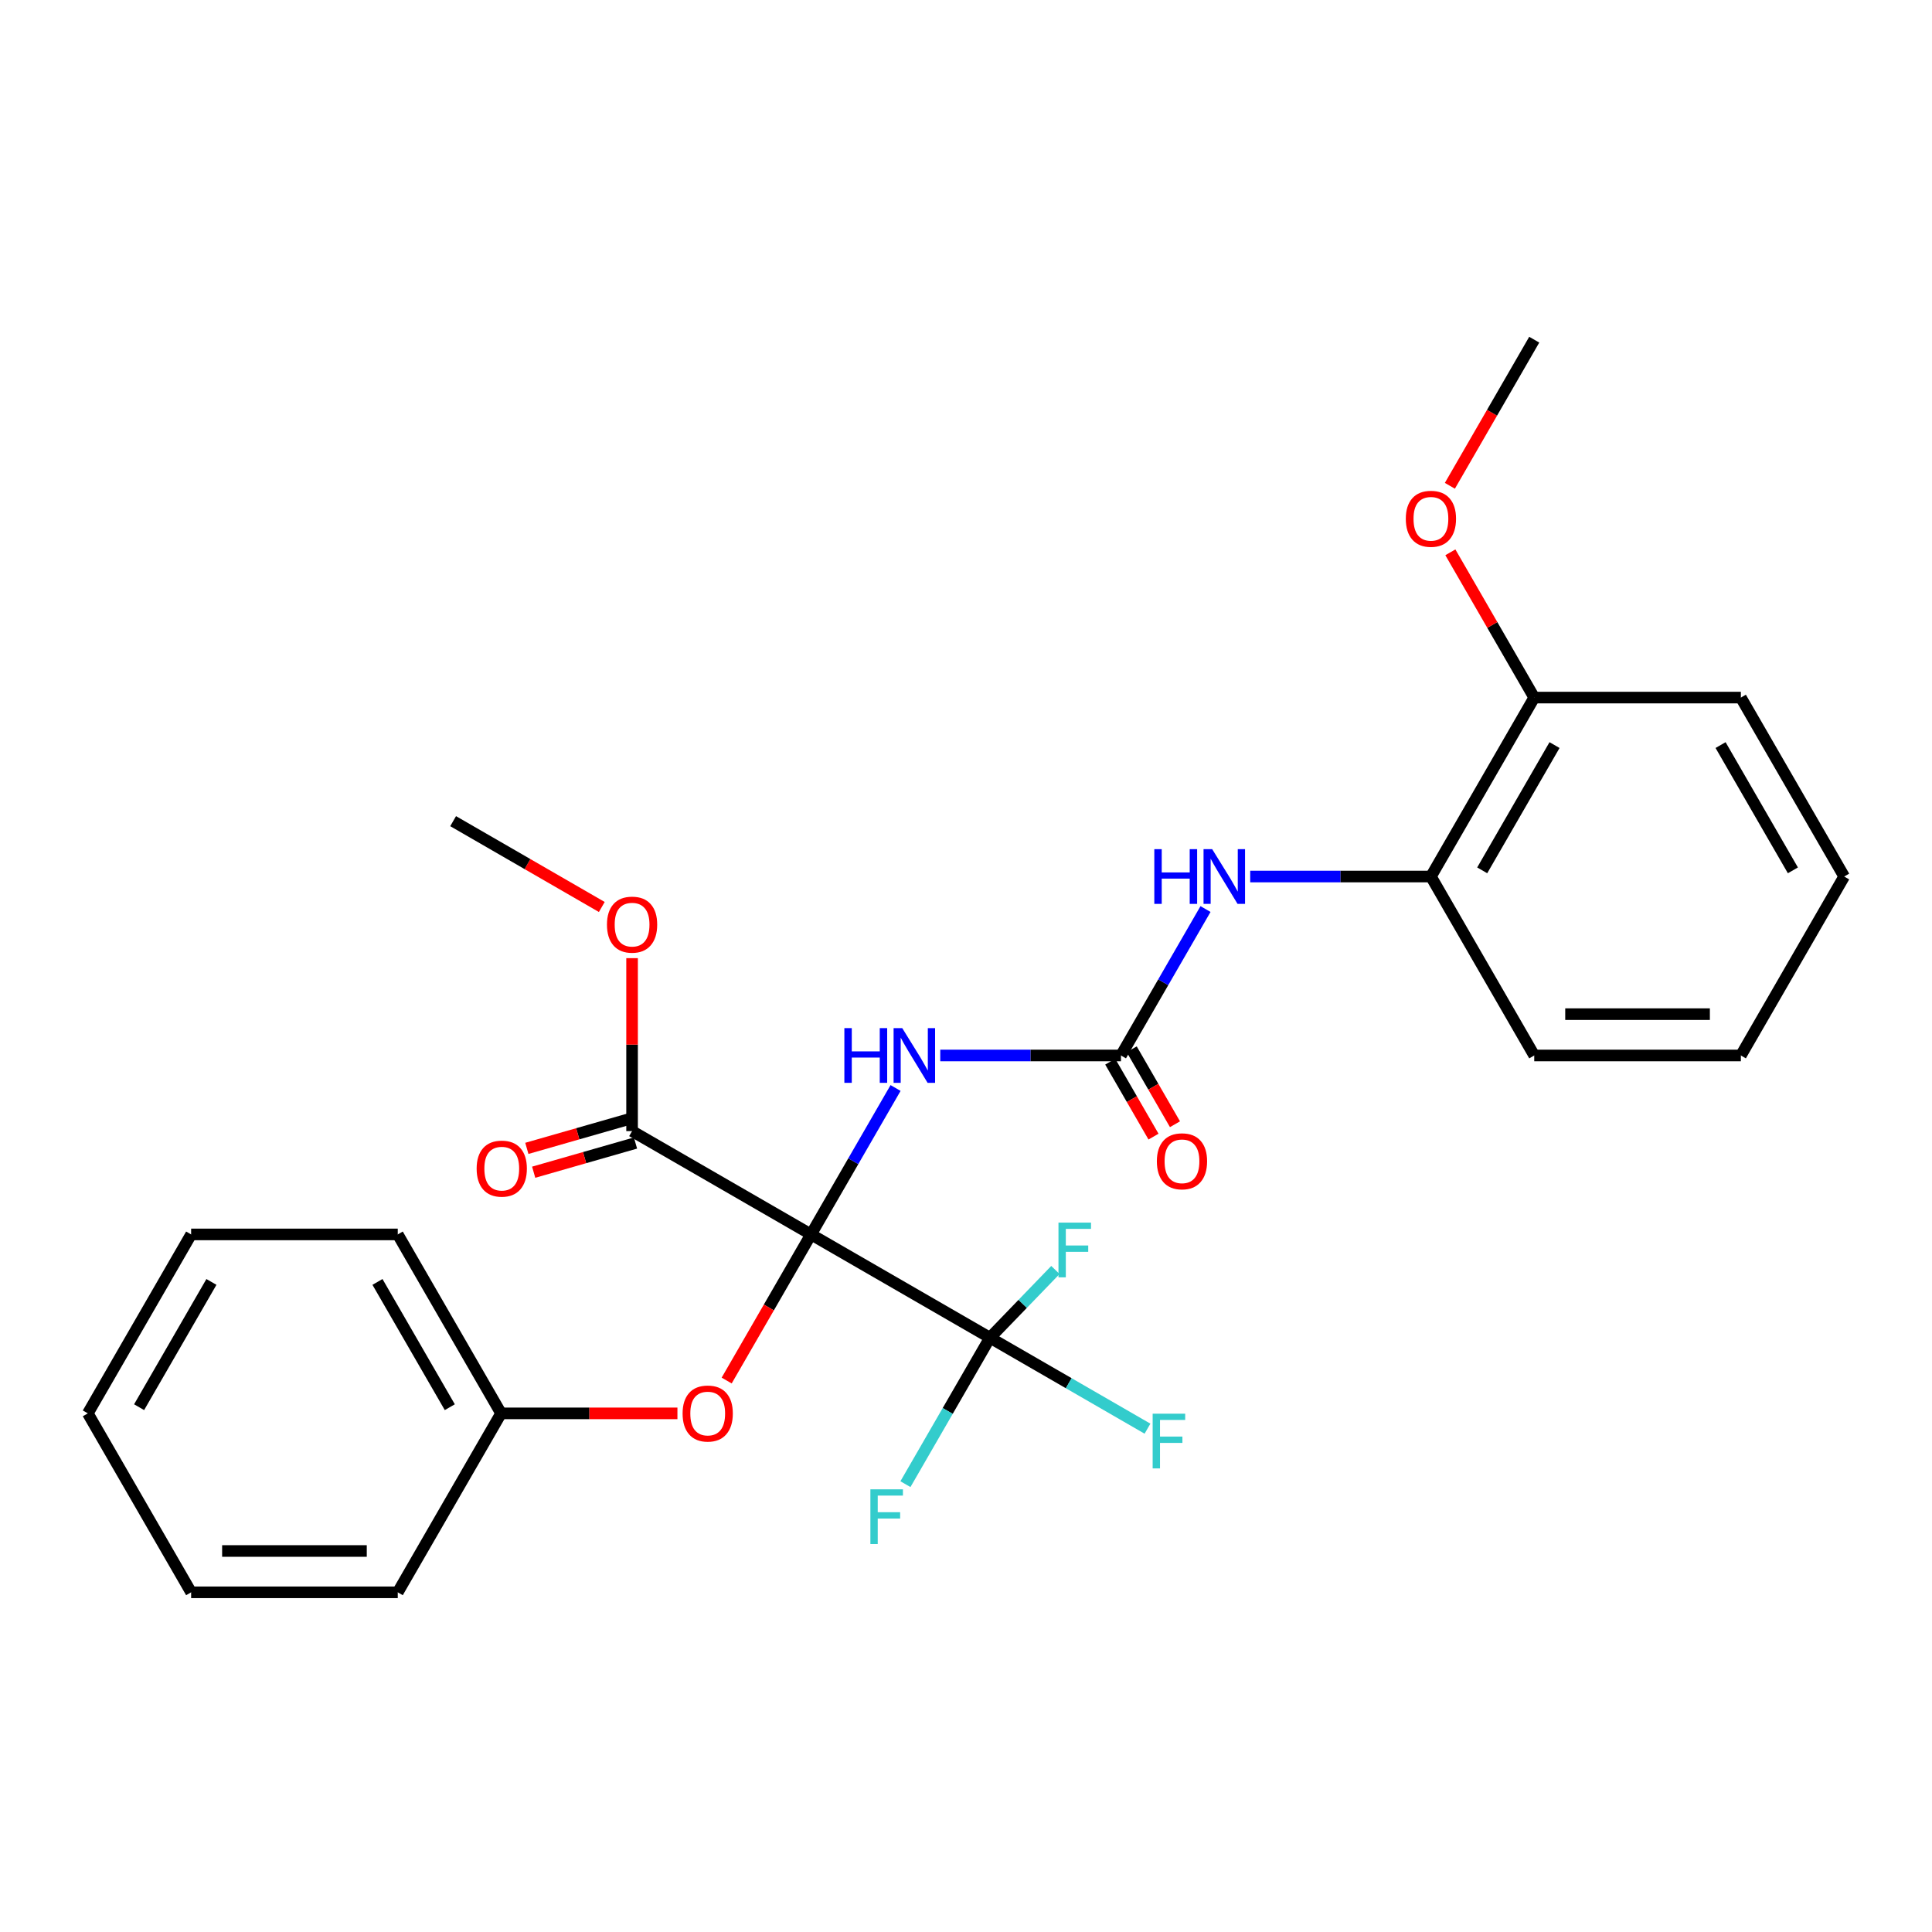 <?xml version='1.0' encoding='iso-8859-1'?>
<svg version='1.1' baseProfile='full'
              xmlns='http://www.w3.org/2000/svg'
                      xmlns:rdkit='http://www.rdkit.org/xml'
                      xmlns:xlink='http://www.w3.org/1999/xlink'
                  xml:space='preserve'
width='1000px' height='1000px' viewBox='0 0 1000 1000'>
<!-- END OF HEADER -->
<rect style='opacity:1.0;fill:#FFFFFF;stroke:none' width='1000' height='1000' x='0' y='0'> </rect>
<path class='bond-0' d='M 419.786,638.935 L 441.665,601.04' style='fill:none;fill-rule:evenodd;stroke:#000000;stroke-width:6px;stroke-linecap:butt;stroke-linejoin:miter;stroke-opacity:1' />
<path class='bond-0' d='M 441.665,601.04 L 463.543,563.145' style='fill:none;fill-rule:evenodd;stroke:#0000FF;stroke-width:6px;stroke-linecap:butt;stroke-linejoin:miter;stroke-opacity:1' />
<path class='bond-1' d='M 419.786,638.935 L 512.409,692.41' style='fill:none;fill-rule:evenodd;stroke:#000000;stroke-width:6px;stroke-linecap:butt;stroke-linejoin:miter;stroke-opacity:1' />
<path class='bond-3' d='M 419.786,638.935 L 327.163,585.459' style='fill:none;fill-rule:evenodd;stroke:#000000;stroke-width:6px;stroke-linecap:butt;stroke-linejoin:miter;stroke-opacity:1' />
<path class='bond-4' d='M 419.786,638.935 L 397.954,676.749' style='fill:none;fill-rule:evenodd;stroke:#000000;stroke-width:6px;stroke-linecap:butt;stroke-linejoin:miter;stroke-opacity:1' />
<path class='bond-4' d='M 397.954,676.749 L 376.122,714.564' style='fill:none;fill-rule:evenodd;stroke:#FF0000;stroke-width:6px;stroke-linecap:butt;stroke-linejoin:miter;stroke-opacity:1' />
<path class='bond-2' d='M 486.676,546.312 L 533.445,546.312' style='fill:none;fill-rule:evenodd;stroke:#0000FF;stroke-width:6px;stroke-linecap:butt;stroke-linejoin:miter;stroke-opacity:1' />
<path class='bond-2' d='M 533.445,546.312 L 580.214,546.312' style='fill:none;fill-rule:evenodd;stroke:#000000;stroke-width:6px;stroke-linecap:butt;stroke-linejoin:miter;stroke-opacity:1' />
<path class='bond-10' d='M 512.409,692.41 L 553.174,715.946' style='fill:none;fill-rule:evenodd;stroke:#000000;stroke-width:6px;stroke-linecap:butt;stroke-linejoin:miter;stroke-opacity:1' />
<path class='bond-10' d='M 553.174,715.946 L 593.938,739.481' style='fill:none;fill-rule:evenodd;stroke:#33CCCC;stroke-width:6px;stroke-linecap:butt;stroke-linejoin:miter;stroke-opacity:1' />
<path class='bond-11' d='M 512.409,692.41 L 490.531,730.305' style='fill:none;fill-rule:evenodd;stroke:#000000;stroke-width:6px;stroke-linecap:butt;stroke-linejoin:miter;stroke-opacity:1' />
<path class='bond-11' d='M 490.531,730.305 L 468.652,768.2' style='fill:none;fill-rule:evenodd;stroke:#33CCCC;stroke-width:6px;stroke-linecap:butt;stroke-linejoin:miter;stroke-opacity:1' />
<path class='bond-12' d='M 512.409,692.41 L 529.346,674.874' style='fill:none;fill-rule:evenodd;stroke:#000000;stroke-width:6px;stroke-linecap:butt;stroke-linejoin:miter;stroke-opacity:1' />
<path class='bond-12' d='M 529.346,674.874 L 546.283,657.337' style='fill:none;fill-rule:evenodd;stroke:#33CCCC;stroke-width:6px;stroke-linecap:butt;stroke-linejoin:miter;stroke-opacity:1' />
<path class='bond-5' d='M 580.214,546.312 L 602.092,508.417' style='fill:none;fill-rule:evenodd;stroke:#000000;stroke-width:6px;stroke-linecap:butt;stroke-linejoin:miter;stroke-opacity:1' />
<path class='bond-5' d='M 602.092,508.417 L 623.971,470.522' style='fill:none;fill-rule:evenodd;stroke:#0000FF;stroke-width:6px;stroke-linecap:butt;stroke-linejoin:miter;stroke-opacity:1' />
<path class='bond-7' d='M 574.657,549.52 L 585.855,568.917' style='fill:none;fill-rule:evenodd;stroke:#000000;stroke-width:6px;stroke-linecap:butt;stroke-linejoin:miter;stroke-opacity:1' />
<path class='bond-7' d='M 585.855,568.917 L 597.054,588.314' style='fill:none;fill-rule:evenodd;stroke:#FF0000;stroke-width:6px;stroke-linecap:butt;stroke-linejoin:miter;stroke-opacity:1' />
<path class='bond-7' d='M 585.771,543.103 L 596.97,562.5' style='fill:none;fill-rule:evenodd;stroke:#000000;stroke-width:6px;stroke-linecap:butt;stroke-linejoin:miter;stroke-opacity:1' />
<path class='bond-7' d='M 596.97,562.5 L 608.169,581.897' style='fill:none;fill-rule:evenodd;stroke:#FF0000;stroke-width:6px;stroke-linecap:butt;stroke-linejoin:miter;stroke-opacity:1' />
<path class='bond-8' d='M 325.395,579.29 L 299.045,586.844' style='fill:none;fill-rule:evenodd;stroke:#000000;stroke-width:6px;stroke-linecap:butt;stroke-linejoin:miter;stroke-opacity:1' />
<path class='bond-8' d='M 299.045,586.844 L 272.695,594.398' style='fill:none;fill-rule:evenodd;stroke:#FF0000;stroke-width:6px;stroke-linecap:butt;stroke-linejoin:miter;stroke-opacity:1' />
<path class='bond-8' d='M 328.932,591.627 L 302.582,599.181' style='fill:none;fill-rule:evenodd;stroke:#000000;stroke-width:6px;stroke-linecap:butt;stroke-linejoin:miter;stroke-opacity:1' />
<path class='bond-8' d='M 302.582,599.181 L 276.232,606.736' style='fill:none;fill-rule:evenodd;stroke:#FF0000;stroke-width:6px;stroke-linecap:butt;stroke-linejoin:miter;stroke-opacity:1' />
<path class='bond-13' d='M 327.163,585.459 L 327.163,540.7' style='fill:none;fill-rule:evenodd;stroke:#000000;stroke-width:6px;stroke-linecap:butt;stroke-linejoin:miter;stroke-opacity:1' />
<path class='bond-13' d='M 327.163,540.7 L 327.163,495.941' style='fill:none;fill-rule:evenodd;stroke:#FF0000;stroke-width:6px;stroke-linecap:butt;stroke-linejoin:miter;stroke-opacity:1' />
<path class='bond-14' d='M 350.636,731.558 L 304.997,731.558' style='fill:none;fill-rule:evenodd;stroke:#FF0000;stroke-width:6px;stroke-linecap:butt;stroke-linejoin:miter;stroke-opacity:1' />
<path class='bond-14' d='M 304.997,731.558 L 259.358,731.558' style='fill:none;fill-rule:evenodd;stroke:#000000;stroke-width:6px;stroke-linecap:butt;stroke-linejoin:miter;stroke-opacity:1' />
<path class='bond-6' d='M 647.104,453.688 L 693.873,453.688' style='fill:none;fill-rule:evenodd;stroke:#0000FF;stroke-width:6px;stroke-linecap:butt;stroke-linejoin:miter;stroke-opacity:1' />
<path class='bond-6' d='M 693.873,453.688 L 740.642,453.688' style='fill:none;fill-rule:evenodd;stroke:#000000;stroke-width:6px;stroke-linecap:butt;stroke-linejoin:miter;stroke-opacity:1' />
<path class='bond-9' d='M 740.642,453.688 L 794.118,361.065' style='fill:none;fill-rule:evenodd;stroke:#000000;stroke-width:6px;stroke-linecap:butt;stroke-linejoin:miter;stroke-opacity:1' />
<path class='bond-9' d='M 767.188,450.49 L 804.621,385.654' style='fill:none;fill-rule:evenodd;stroke:#000000;stroke-width:6px;stroke-linecap:butt;stroke-linejoin:miter;stroke-opacity:1' />
<path class='bond-16' d='M 740.642,453.688 L 794.118,546.312' style='fill:none;fill-rule:evenodd;stroke:#000000;stroke-width:6px;stroke-linecap:butt;stroke-linejoin:miter;stroke-opacity:1' />
<path class='bond-15' d='M 794.118,361.065 L 772.412,323.471' style='fill:none;fill-rule:evenodd;stroke:#000000;stroke-width:6px;stroke-linecap:butt;stroke-linejoin:miter;stroke-opacity:1' />
<path class='bond-15' d='M 772.412,323.471 L 750.707,285.876' style='fill:none;fill-rule:evenodd;stroke:#FF0000;stroke-width:6px;stroke-linecap:butt;stroke-linejoin:miter;stroke-opacity:1' />
<path class='bond-17' d='M 794.118,361.065 L 901.07,361.065' style='fill:none;fill-rule:evenodd;stroke:#000000;stroke-width:6px;stroke-linecap:butt;stroke-linejoin:miter;stroke-opacity:1' />
<path class='bond-20' d='M 311.489,469.457 L 273.015,447.244' style='fill:none;fill-rule:evenodd;stroke:#FF0000;stroke-width:6px;stroke-linecap:butt;stroke-linejoin:miter;stroke-opacity:1' />
<path class='bond-20' d='M 273.015,447.244 L 234.54,425.031' style='fill:none;fill-rule:evenodd;stroke:#000000;stroke-width:6px;stroke-linecap:butt;stroke-linejoin:miter;stroke-opacity:1' />
<path class='bond-18' d='M 259.358,731.558 L 205.882,638.935' style='fill:none;fill-rule:evenodd;stroke:#000000;stroke-width:6px;stroke-linecap:butt;stroke-linejoin:miter;stroke-opacity:1' />
<path class='bond-18' d='M 232.812,728.359 L 195.379,663.523' style='fill:none;fill-rule:evenodd;stroke:#000000;stroke-width:6px;stroke-linecap:butt;stroke-linejoin:miter;stroke-opacity:1' />
<path class='bond-19' d='M 259.358,731.558 L 205.882,824.181' style='fill:none;fill-rule:evenodd;stroke:#000000;stroke-width:6px;stroke-linecap:butt;stroke-linejoin:miter;stroke-opacity:1' />
<path class='bond-21' d='M 750.453,251.449 L 772.285,213.634' style='fill:none;fill-rule:evenodd;stroke:#FF0000;stroke-width:6px;stroke-linecap:butt;stroke-linejoin:miter;stroke-opacity:1' />
<path class='bond-21' d='M 772.285,213.634 L 794.118,175.819' style='fill:none;fill-rule:evenodd;stroke:#000000;stroke-width:6px;stroke-linecap:butt;stroke-linejoin:miter;stroke-opacity:1' />
<path class='bond-22' d='M 794.118,546.312 L 901.07,546.312' style='fill:none;fill-rule:evenodd;stroke:#000000;stroke-width:6px;stroke-linecap:butt;stroke-linejoin:miter;stroke-opacity:1' />
<path class='bond-22' d='M 810.16,524.921 L 885.027,524.921' style='fill:none;fill-rule:evenodd;stroke:#000000;stroke-width:6px;stroke-linecap:butt;stroke-linejoin:miter;stroke-opacity:1' />
<path class='bond-28' d='M 901.07,361.065 L 954.545,453.688' style='fill:none;fill-rule:evenodd;stroke:#000000;stroke-width:6px;stroke-linecap:butt;stroke-linejoin:miter;stroke-opacity:1' />
<path class='bond-28' d='M 890.566,385.654 L 927.999,450.49' style='fill:none;fill-rule:evenodd;stroke:#000000;stroke-width:6px;stroke-linecap:butt;stroke-linejoin:miter;stroke-opacity:1' />
<path class='bond-24' d='M 205.882,638.935 L 98.93,638.935' style='fill:none;fill-rule:evenodd;stroke:#000000;stroke-width:6px;stroke-linecap:butt;stroke-linejoin:miter;stroke-opacity:1' />
<path class='bond-25' d='M 205.882,824.181 L 98.93,824.181' style='fill:none;fill-rule:evenodd;stroke:#000000;stroke-width:6px;stroke-linecap:butt;stroke-linejoin:miter;stroke-opacity:1' />
<path class='bond-25' d='M 189.84,802.79 L 114.973,802.79' style='fill:none;fill-rule:evenodd;stroke:#000000;stroke-width:6px;stroke-linecap:butt;stroke-linejoin:miter;stroke-opacity:1' />
<path class='bond-23' d='M 901.07,546.312 L 954.545,453.688' style='fill:none;fill-rule:evenodd;stroke:#000000;stroke-width:6px;stroke-linecap:butt;stroke-linejoin:miter;stroke-opacity:1' />
<path class='bond-27' d='M 98.93,638.935 L 45.455,731.558' style='fill:none;fill-rule:evenodd;stroke:#000000;stroke-width:6px;stroke-linecap:butt;stroke-linejoin:miter;stroke-opacity:1' />
<path class='bond-27' d='M 109.434,663.523 L 72.001,728.359' style='fill:none;fill-rule:evenodd;stroke:#000000;stroke-width:6px;stroke-linecap:butt;stroke-linejoin:miter;stroke-opacity:1' />
<path class='bond-26' d='M 98.93,824.181 L 45.455,731.558' style='fill:none;fill-rule:evenodd;stroke:#000000;stroke-width:6px;stroke-linecap:butt;stroke-linejoin:miter;stroke-opacity:1' />
<path  class='atom-1' d='M 437.042 532.152
L 440.882 532.152
L 440.882 544.192
L 455.362 544.192
L 455.362 532.152
L 459.202 532.152
L 459.202 560.472
L 455.362 560.472
L 455.362 547.392
L 440.882 547.392
L 440.882 560.472
L 437.042 560.472
L 437.042 532.152
' fill='#0000FF'/>
<path  class='atom-1' d='M 467.002 532.152
L 476.282 547.152
Q 477.202 548.632, 478.682 551.312
Q 480.162 553.992, 480.242 554.152
L 480.242 532.152
L 484.002 532.152
L 484.002 560.472
L 480.122 560.472
L 470.162 544.072
Q 469.002 542.152, 467.762 539.952
Q 466.562 537.752, 466.202 537.072
L 466.202 560.472
L 462.522 560.472
L 462.522 532.152
L 467.002 532.152
' fill='#0000FF'/>
<path  class='atom-5' d='M 353.31 731.638
Q 353.31 724.838, 356.67 721.038
Q 360.03 717.238, 366.31 717.238
Q 372.59 717.238, 375.95 721.038
Q 379.31 724.838, 379.31 731.638
Q 379.31 738.518, 375.91 742.438
Q 372.51 746.318, 366.31 746.318
Q 360.07 746.318, 356.67 742.438
Q 353.31 738.558, 353.31 731.638
M 366.31 743.118
Q 370.63 743.118, 372.95 740.238
Q 375.31 737.318, 375.31 731.638
Q 375.31 726.078, 372.95 723.278
Q 370.63 720.438, 366.31 720.438
Q 361.99 720.438, 359.63 723.238
Q 357.31 726.038, 357.31 731.638
Q 357.31 737.358, 359.63 740.238
Q 361.99 743.118, 366.31 743.118
' fill='#FF0000'/>
<path  class='atom-6' d='M 597.47 439.528
L 601.31 439.528
L 601.31 451.568
L 615.79 451.568
L 615.79 439.528
L 619.63 439.528
L 619.63 467.848
L 615.79 467.848
L 615.79 454.768
L 601.31 454.768
L 601.31 467.848
L 597.47 467.848
L 597.47 439.528
' fill='#0000FF'/>
<path  class='atom-6' d='M 627.43 439.528
L 636.71 454.528
Q 637.63 456.008, 639.11 458.688
Q 640.59 461.368, 640.67 461.528
L 640.67 439.528
L 644.43 439.528
L 644.43 467.848
L 640.55 467.848
L 630.59 451.448
Q 629.43 449.528, 628.19 447.328
Q 626.99 445.128, 626.63 444.448
L 626.63 467.848
L 622.95 467.848
L 622.95 439.528
L 627.43 439.528
' fill='#0000FF'/>
<path  class='atom-8' d='M 598.791 601.084
Q 598.791 594.284, 602.151 590.484
Q 605.511 586.684, 611.791 586.684
Q 618.071 586.684, 621.431 590.484
Q 624.791 594.284, 624.791 601.084
Q 624.791 607.964, 621.391 611.884
Q 617.991 615.764, 611.791 615.764
Q 605.551 615.764, 602.151 611.884
Q 598.791 608.004, 598.791 601.084
M 611.791 612.564
Q 616.111 612.564, 618.431 609.684
Q 620.791 606.764, 620.791 601.084
Q 620.791 595.524, 618.431 592.724
Q 616.111 589.884, 611.791 589.884
Q 607.471 589.884, 605.111 592.684
Q 602.791 595.484, 602.791 601.084
Q 602.791 606.804, 605.111 609.684
Q 607.471 612.564, 611.791 612.564
' fill='#FF0000'/>
<path  class='atom-9' d='M 246.709 604.877
Q 246.709 598.077, 250.069 594.277
Q 253.429 590.477, 259.709 590.477
Q 265.989 590.477, 269.349 594.277
Q 272.709 598.077, 272.709 604.877
Q 272.709 611.757, 269.309 615.677
Q 265.909 619.557, 259.709 619.557
Q 253.469 619.557, 250.069 615.677
Q 246.709 611.797, 246.709 604.877
M 259.709 616.357
Q 264.029 616.357, 266.349 613.477
Q 268.709 610.557, 268.709 604.877
Q 268.709 599.317, 266.349 596.517
Q 264.029 593.677, 259.709 593.677
Q 255.389 593.677, 253.029 596.477
Q 250.709 599.277, 250.709 604.877
Q 250.709 610.597, 253.029 613.477
Q 255.389 616.357, 259.709 616.357
' fill='#FF0000'/>
<path  class='atom-11' d='M 596.612 731.726
L 613.452 731.726
L 613.452 734.966
L 600.412 734.966
L 600.412 743.566
L 612.012 743.566
L 612.012 746.846
L 600.412 746.846
L 600.412 760.046
L 596.612 760.046
L 596.612 731.726
' fill='#33CCCC'/>
<path  class='atom-12' d='M 450.513 770.874
L 467.353 770.874
L 467.353 774.114
L 454.313 774.114
L 454.313 782.714
L 465.913 782.714
L 465.913 785.994
L 454.313 785.994
L 454.313 799.194
L 450.513 799.194
L 450.513 770.874
' fill='#33CCCC'/>
<path  class='atom-13' d='M 547.862 632.824
L 564.702 632.824
L 564.702 636.064
L 551.662 636.064
L 551.662 644.664
L 563.262 644.664
L 563.262 647.944
L 551.662 647.944
L 551.662 661.144
L 547.862 661.144
L 547.862 632.824
' fill='#33CCCC'/>
<path  class='atom-14' d='M 314.163 478.587
Q 314.163 471.787, 317.523 467.987
Q 320.883 464.187, 327.163 464.187
Q 333.443 464.187, 336.803 467.987
Q 340.163 471.787, 340.163 478.587
Q 340.163 485.467, 336.763 489.387
Q 333.363 493.267, 327.163 493.267
Q 320.923 493.267, 317.523 489.387
Q 314.163 485.507, 314.163 478.587
M 327.163 490.067
Q 331.483 490.067, 333.803 487.187
Q 336.163 484.267, 336.163 478.587
Q 336.163 473.027, 333.803 470.227
Q 331.483 467.387, 327.163 467.387
Q 322.843 467.387, 320.483 470.187
Q 318.163 472.987, 318.163 478.587
Q 318.163 484.307, 320.483 487.187
Q 322.843 490.067, 327.163 490.067
' fill='#FF0000'/>
<path  class='atom-16' d='M 727.642 268.522
Q 727.642 261.722, 731.002 257.922
Q 734.362 254.122, 740.642 254.122
Q 746.922 254.122, 750.282 257.922
Q 753.642 261.722, 753.642 268.522
Q 753.642 275.402, 750.242 279.322
Q 746.842 283.202, 740.642 283.202
Q 734.402 283.202, 731.002 279.322
Q 727.642 275.442, 727.642 268.522
M 740.642 280.002
Q 744.962 280.002, 747.282 277.122
Q 749.642 274.202, 749.642 268.522
Q 749.642 262.962, 747.282 260.162
Q 744.962 257.322, 740.642 257.322
Q 736.322 257.322, 733.962 260.122
Q 731.642 262.922, 731.642 268.522
Q 731.642 274.242, 733.962 277.122
Q 736.322 280.002, 740.642 280.002
' fill='#FF0000'/>
</svg>
